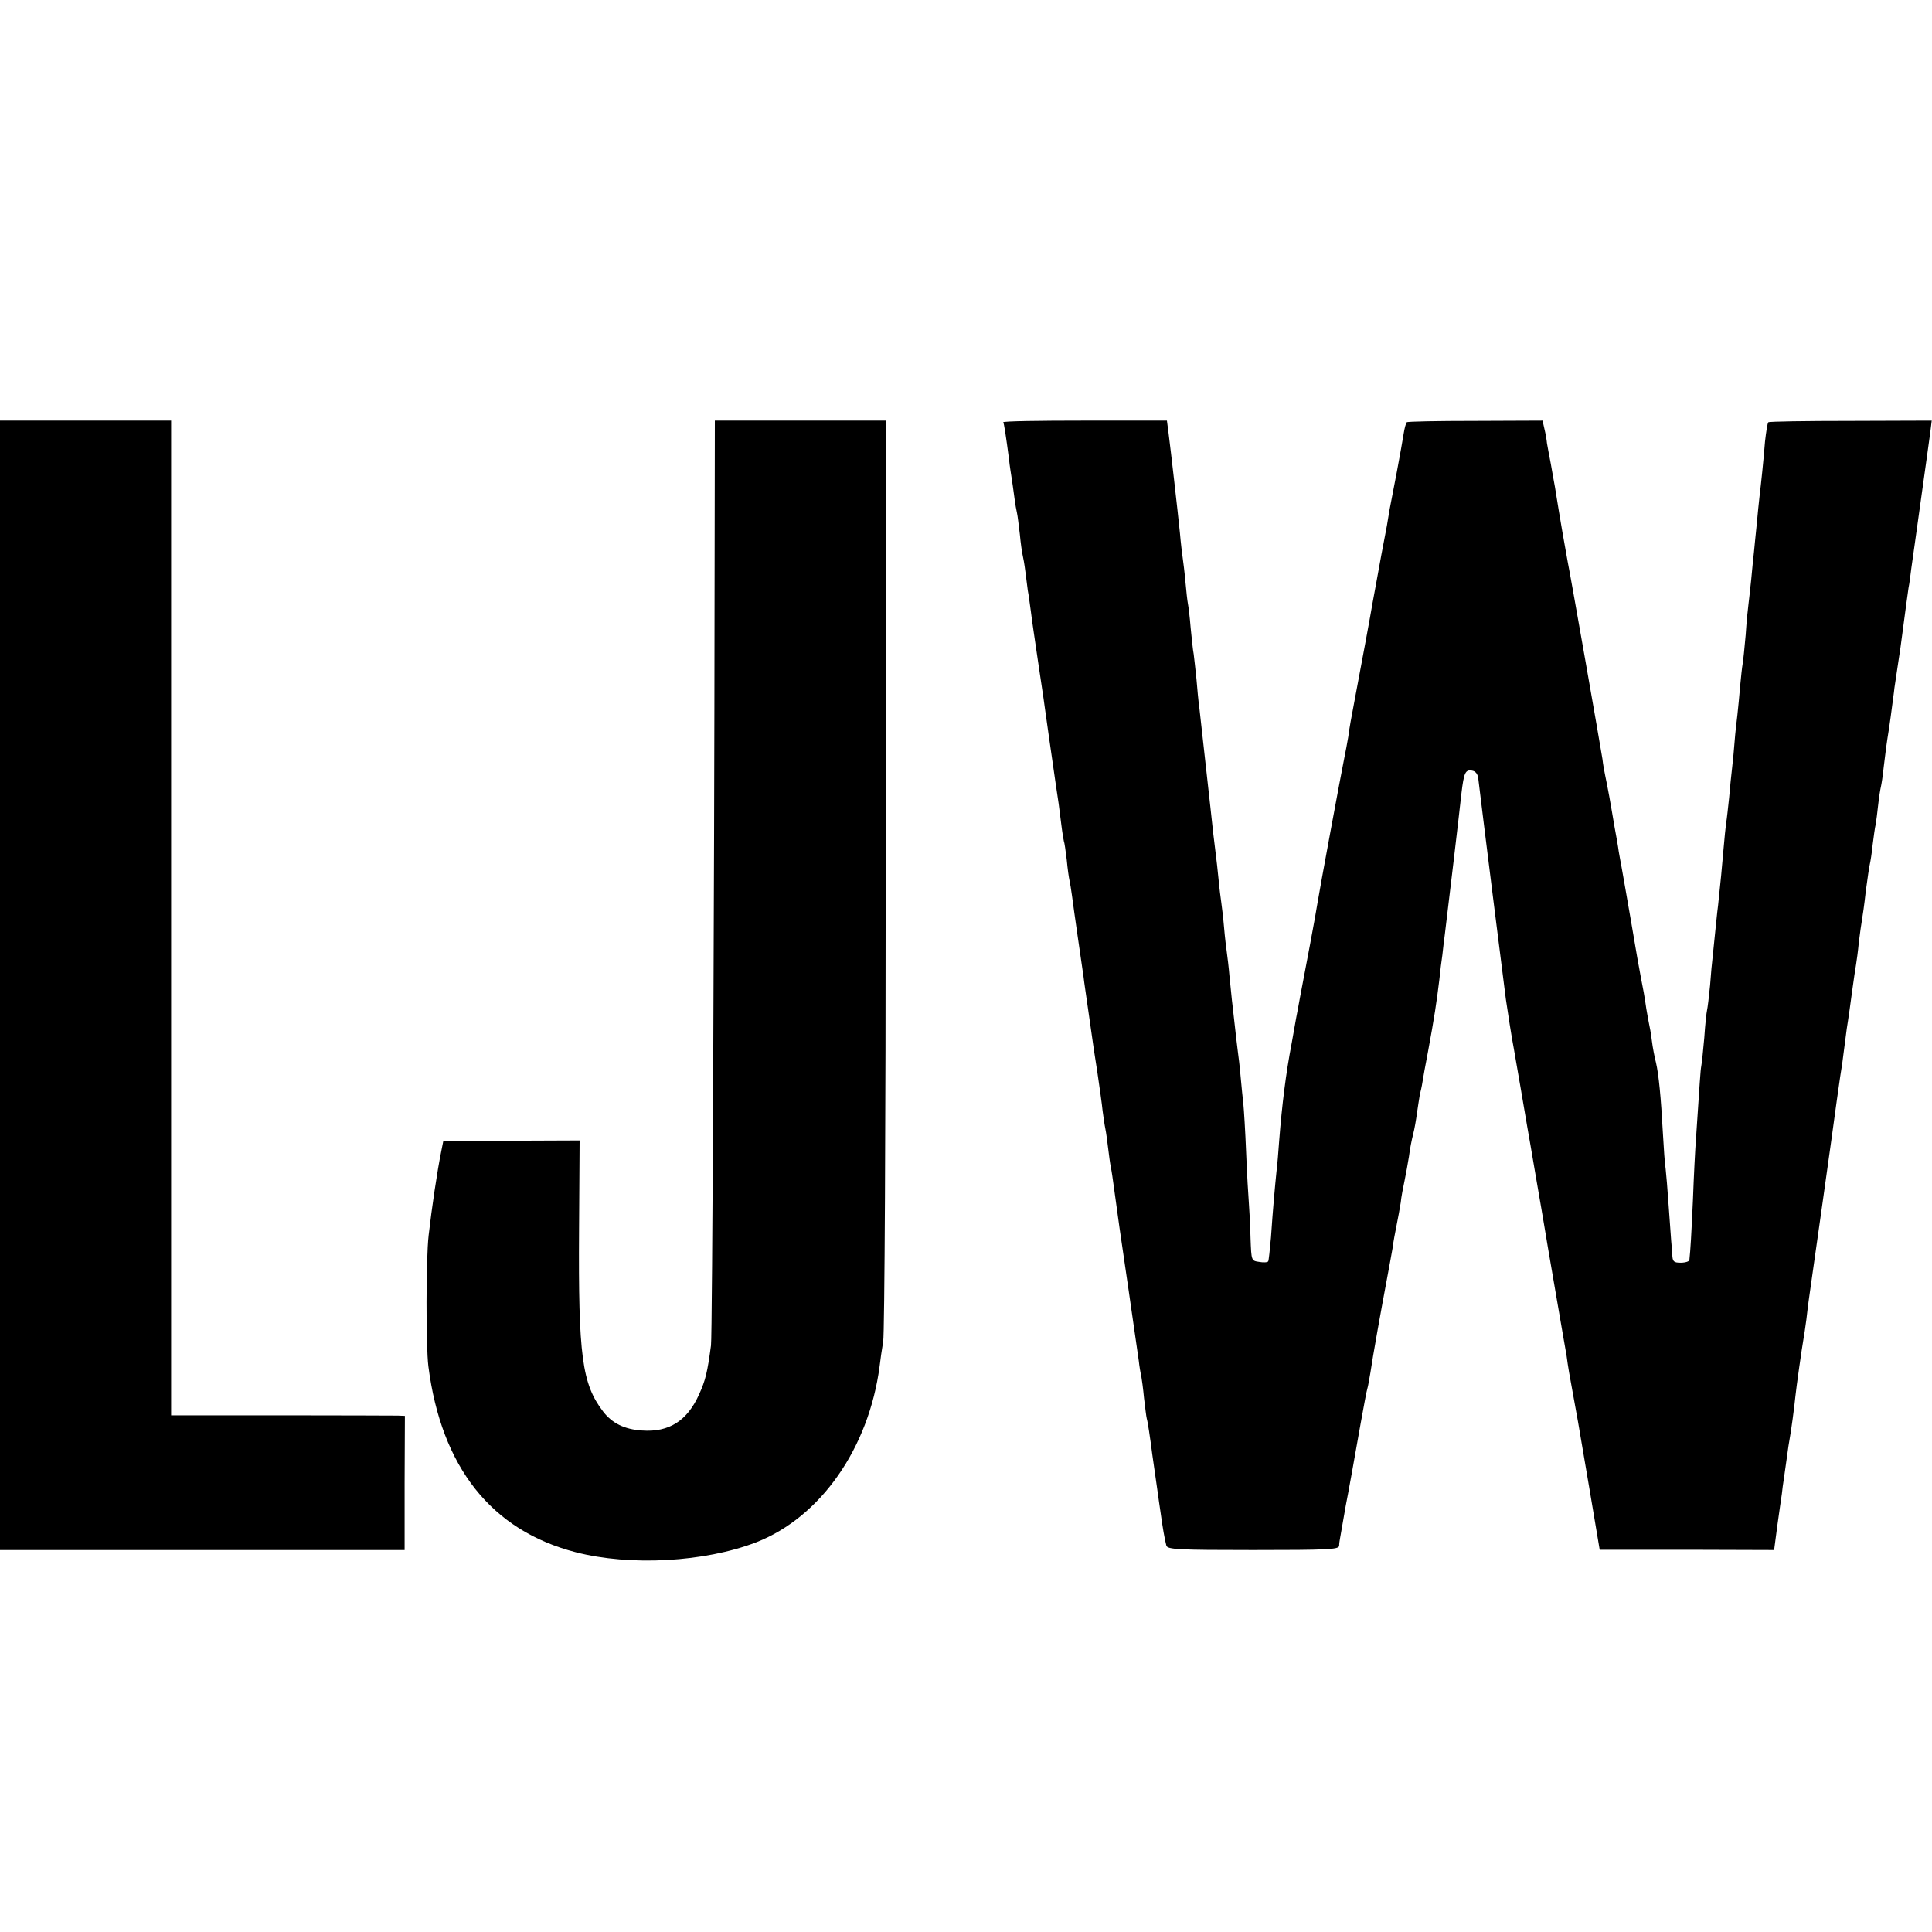 <?xml version="1.0" standalone="no"?>
<!DOCTYPE svg PUBLIC "-//W3C//DTD SVG 20010904//EN"
 "http://www.w3.org/TR/2001/REC-SVG-20010904/DTD/svg10.dtd">
<svg version="1.0" xmlns="http://www.w3.org/2000/svg"
 width="700pt" height="700pt" viewBox="0 0 700 700"
 preserveAspectRatio="xMidYMid meet">
<g transform="translate(0,700) scale(0.1,-0.1)"
fill="#000000" stroke="none">
<path d="M0 3430 l0 -2046 733 0 733 0 0 243 1 243 -26 1 c-14 0 -205 1 -423
1 l-398 0 0 1802 0 1802 -310 0 -310 0 0 -2046z"/>
<path d="M2589 4866 c-1 -1096 -8 -2710 -13 -2741 -13 -98 -20 -126 -43 -177
-43 -96 -109 -138 -207 -131 -64 4 -109 27 -141 69 -76 100 -90 200 -87 656
l2 326 -247 -1 -247 -2 -7 -35 c-15 -73 -35 -209 -46 -306 -10 -87 -10 -401
-1 -474 47 -366 228 -595 534 -674 198 -51 467 -36 654 36 233 91 408 341 447
638 2 19 8 60 13 90 5 30 9 793 9 1695 l1 1641 -310 0 -310 0 -1 -610z"/>
<path d="M3635 5470 c3 -5 10 -51 21 -135 2 -22 7 -51 9 -65 2 -14 7 -45 10
-70 3 -25 8 -52 10 -60 2 -8 6 -42 10 -75 3 -33 8 -67 10 -75 2 -8 7 -35 10
-60 3 -25 7 -56 9 -70 3 -14 7 -47 11 -75 3 -27 15 -106 25 -175 10 -69 22
-145 25 -170 6 -42 25 -178 40 -280 10 -65 12 -79 20 -145 4 -33 9 -62 10 -65
2 -3 6 -33 10 -65 3 -33 8 -67 10 -75 2 -8 6 -33 9 -55 3 -22 12 -89 21 -150
9 -60 18 -126 21 -145 2 -19 9 -64 14 -100 5 -36 12 -83 15 -105 3 -22 12 -85
21 -140 8 -55 17 -118 19 -140 3 -22 7 -51 10 -65 3 -14 7 -45 10 -70 3 -25 7
-56 10 -70 3 -14 7 -43 10 -65 13 -96 25 -183 55 -385 17 -118 33 -231 36
-250 2 -19 6 -44 9 -55 2 -11 7 -47 10 -80 4 -33 8 -67 10 -75 3 -8 12 -67 20
-130 9 -63 18 -126 20 -140 2 -14 6 -45 10 -70 7 -52 15 -98 21 -120 4 -14 43
-16 314 -16 273 0 310 2 312 15 0 9 2 21 3 26 4 24 18 102 21 120 7 34 34 184
54 298 11 60 21 116 24 125 3 9 7 35 11 57 8 56 42 245 60 340 8 44 18 96 21
115 2 19 9 55 14 80 5 25 12 62 15 82 2 21 9 57 14 80 5 24 12 63 16 88 3 25
10 61 15 80 5 19 11 54 14 77 3 22 8 52 10 65 3 12 8 34 10 48 2 14 11 63 20
110 23 124 31 178 41 260 3 30 8 71 11 90 2 19 6 53 9 75 10 79 55 461 60 510
9 75 14 87 38 83 13 -2 21 -12 23 -28 11 -94 96 -772 100 -800 6 -42 22 -145
29 -180 6 -34 43 -248 49 -285 3 -16 17 -97 31 -180 14 -82 28 -161 30 -175 2
-14 20 -119 40 -235 20 -115 38 -222 41 -237 2 -16 6 -43 9 -60 3 -18 10 -55
15 -83 12 -65 15 -79 59 -340 l37 -220 316 0 316 -1 12 91 c7 49 14 100 16
112 1 13 5 40 8 60 3 21 8 56 11 78 3 23 7 50 9 60 5 25 18 122 21 155 3 31
24 179 29 206 2 10 7 44 11 74 3 30 8 66 10 80 11 76 87 613 100 712 9 65 18
126 20 136 1 10 6 45 10 77 4 33 9 69 11 79 2 11 8 56 14 100 6 45 13 91 15
102 2 12 7 48 10 80 4 33 9 68 11 79 2 11 9 58 14 105 6 47 13 92 15 100 2 8
7 39 10 69 4 30 8 63 11 74 2 11 6 43 9 71 3 28 8 58 10 66 2 8 7 40 10 70 7
59 10 83 20 145 3 22 8 55 10 73 2 18 7 49 9 70 3 20 13 87 22 147 8 61 17
128 20 150 3 22 7 51 9 65 3 14 7 45 10 70 4 25 19 137 35 250 16 113 31 223
34 245 l5 41 -294 -1 c-161 0 -296 -2 -298 -5 -3 -3 -8 -34 -12 -70 -6 -75
-14 -150 -20 -200 -2 -19 -7 -64 -10 -100 -4 -36 -8 -81 -10 -100 -2 -19 -7
-64 -10 -100 -4 -36 -8 -76 -10 -90 -2 -14 -7 -63 -10 -110 -4 -47 -9 -94 -11
-105 -2 -11 -6 -47 -9 -80 -3 -33 -7 -80 -10 -105 -3 -25 -8 -67 -10 -95 -2
-27 -6 -70 -9 -95 -3 -25 -8 -74 -11 -110 -4 -36 -8 -77 -11 -93 -2 -15 -6
-55 -9 -90 -5 -60 -12 -134 -20 -207 -4 -30 -7 -65 -20 -190 -2 -14 -6 -59 -9
-100 -4 -41 -9 -82 -11 -90 -2 -8 -7 -53 -10 -100 -4 -47 -9 -93 -11 -103 -3
-16 -5 -53 -19 -262 -3 -38 -8 -137 -11 -220 -6 -132 -9 -183 -13 -220 0 -5
-14 -10 -31 -10 -26 0 -30 4 -31 30 -1 17 -3 39 -4 50 -1 11 -5 67 -9 125 -4
58 -9 119 -11 135 -3 17 -7 75 -10 130 -7 130 -15 212 -25 255 -5 19 -12 55
-15 80 -3 25 -8 52 -10 60 -2 8 -6 33 -10 55 -6 43 -12 75 -20 115 -3 14 -19
104 -35 200 -17 96 -32 186 -35 200 -3 14 -7 39 -10 55 -2 17 -9 56 -15 88 -5
31 -14 81 -19 110 -5 28 -12 63 -15 77 -3 14 -8 41 -10 60 -8 51 -114 656
-126 715 -8 43 -28 156 -46 270 -3 17 -10 54 -15 84 -6 30 -12 64 -14 75 -1
12 -5 35 -9 51 l-7 31 -244 -1 c-134 0 -246 -2 -248 -5 -3 -3 -8 -21 -11 -40
-3 -19 -14 -82 -25 -140 -11 -58 -23 -118 -26 -135 -3 -16 -7 -43 -10 -60 -3
-16 -12 -64 -20 -105 -15 -85 -27 -146 -32 -175 -5 -31 -42 -232 -58 -315 -22
-116 -25 -133 -30 -170 -3 -19 -10 -55 -15 -80 -10 -48 -89 -475 -97 -525 -4
-29 -44 -242 -63 -340 -5 -27 -11 -61 -14 -75 -2 -14 -10 -54 -16 -90 -21
-109 -35 -223 -45 -350 -3 -41 -7 -93 -10 -115 -5 -49 -13 -134 -20 -239 -4
-44 -8 -83 -10 -86 -2 -4 -17 -5 -33 -2 -28 4 -28 4 -31 85 -1 45 -4 102 -6
127 -2 25 -7 108 -10 185 -3 77 -8 156 -10 175 -2 19 -7 64 -10 100 -3 36 -8
76 -10 90 -3 23 -6 49 -19 165 -3 22 -7 69 -11 105 -3 36 -8 76 -10 90 -2 14
-7 54 -10 90 -3 36 -8 76 -10 90 -2 14 -7 52 -10 85 -3 33 -8 74 -10 90 -5 39
-13 106 -20 175 -8 74 -35 316 -40 360 -3 19 -7 64 -10 100 -4 36 -8 76 -10
90 -3 14 -7 57 -11 95 -3 39 -8 78 -10 88 -2 10 -6 46 -9 80 -3 34 -8 73 -10
87 -2 14 -7 54 -10 90 -8 79 -33 298 -41 360 l-6 46 -298 0 c-165 0 -297 -2
-295 -6z"/>
</g>
</svg>
